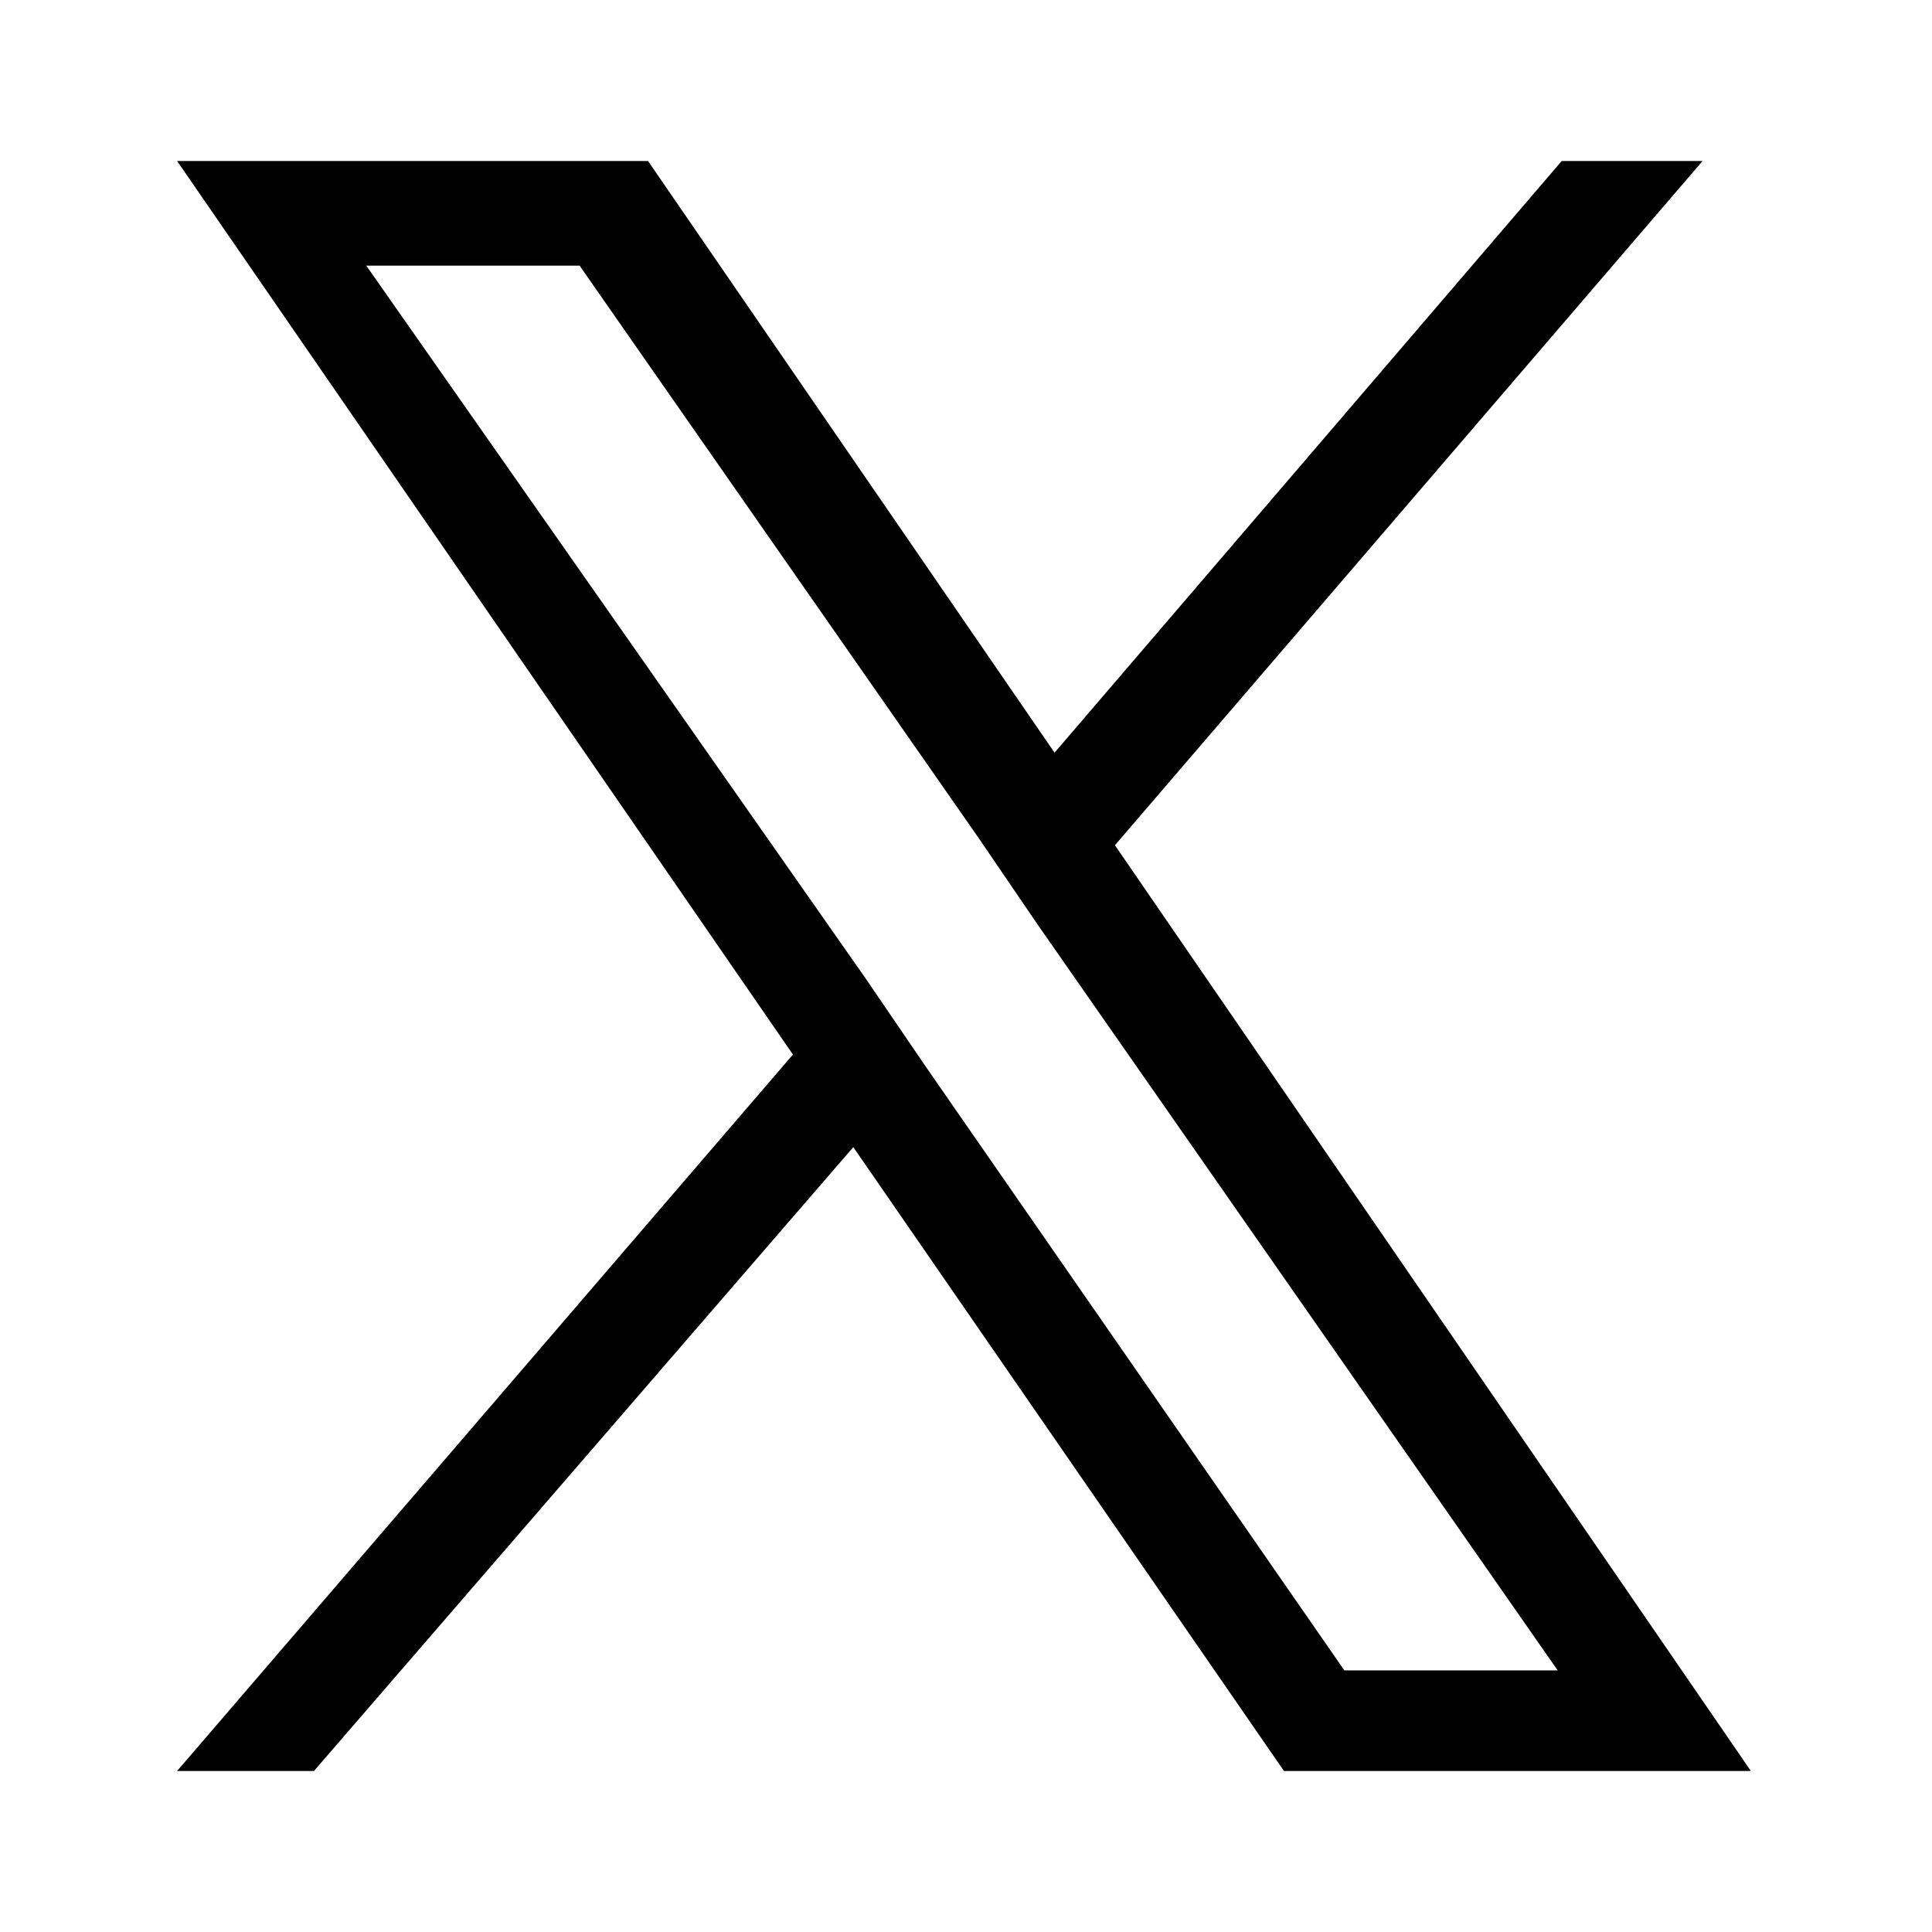 <svg xmlns="http://www.w3.org/2000/svg" viewBox="0 0 48 48">
  <path d="M27.7 21L42.3 4h-3.5L26.2 18.7 16.1 4H4.4l15.3 22.2L4.4 44h3.4l13.4-15.5L31.9 44h11.6L27.7 21zM23 26.5l-1.5-2.2L9.1 6.6h5.3l9.9 14.2 1.5 2.2 12.9 18.5h-5.3L23 26.5z"/>
</svg>